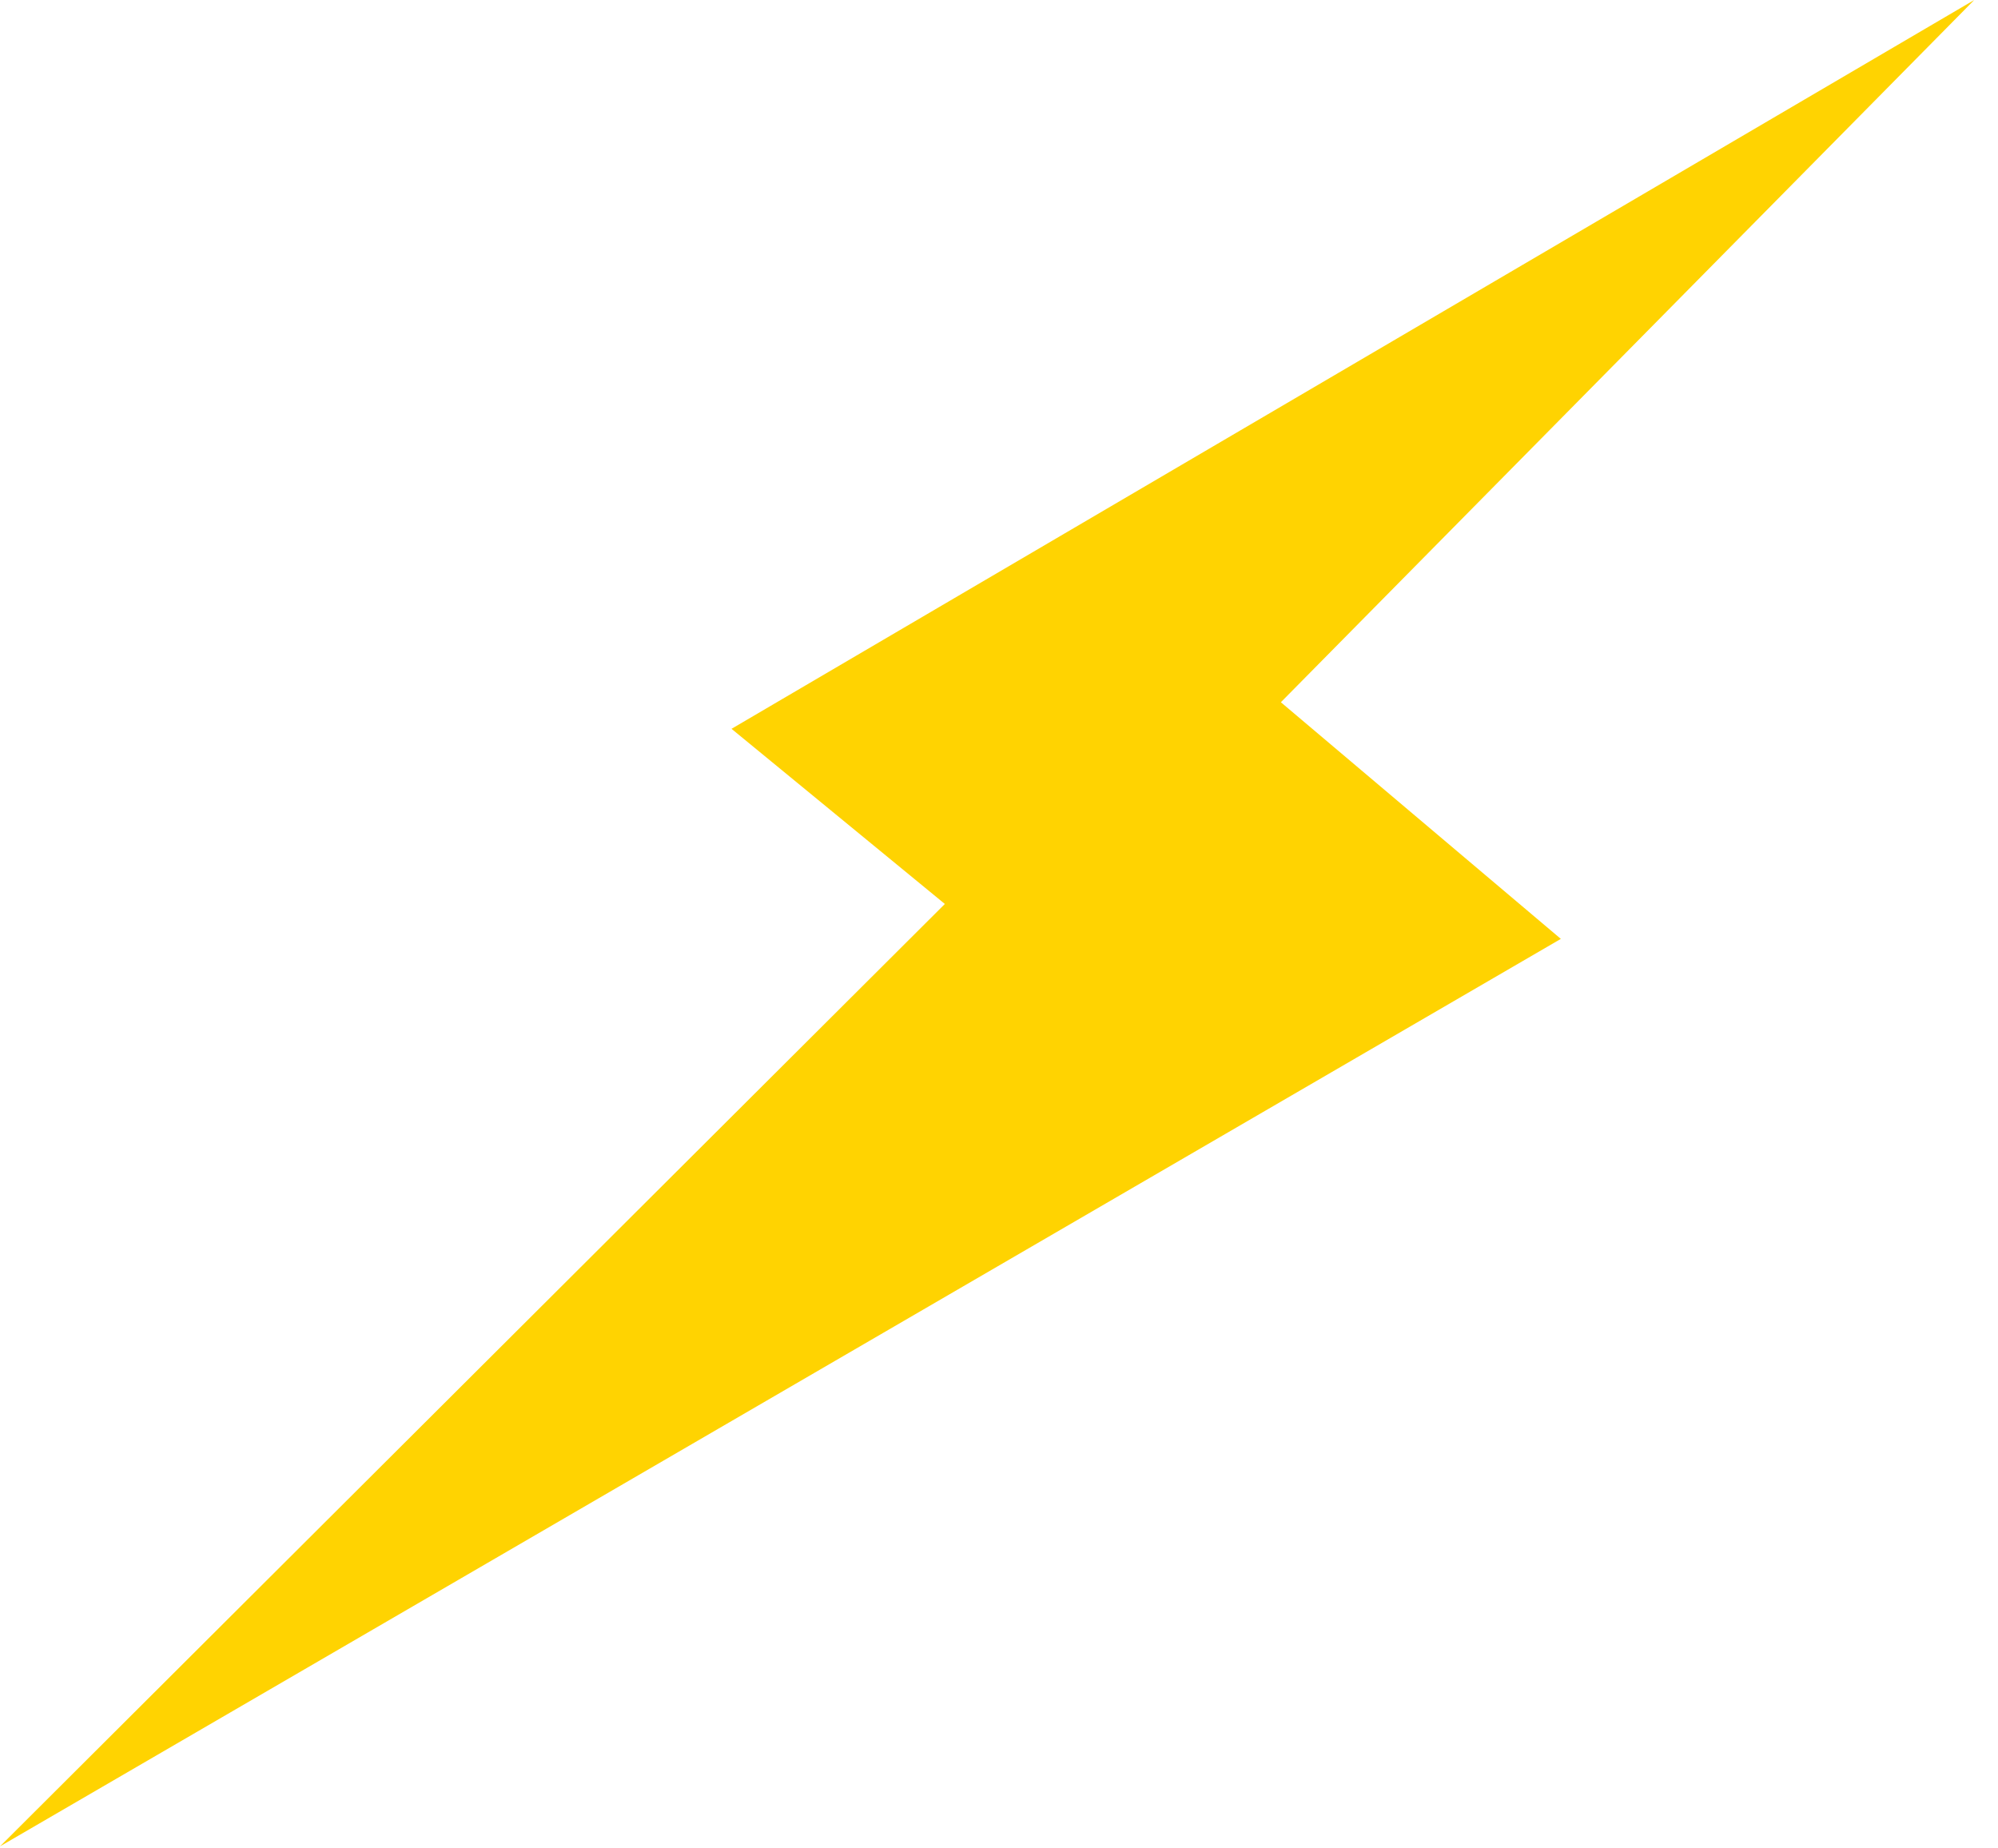 <?xml version="1.0" encoding="UTF-8"?> <svg xmlns="http://www.w3.org/2000/svg" width="40" height="37" viewBox="0 0 40 37" fill="none"><path d="M14.645 14.589L18.916 18.095L0 36.959L31.248 18.794L25.643 14.057L39.524 0L14.645 14.589Z" fill="#FFD301"></path></svg> 